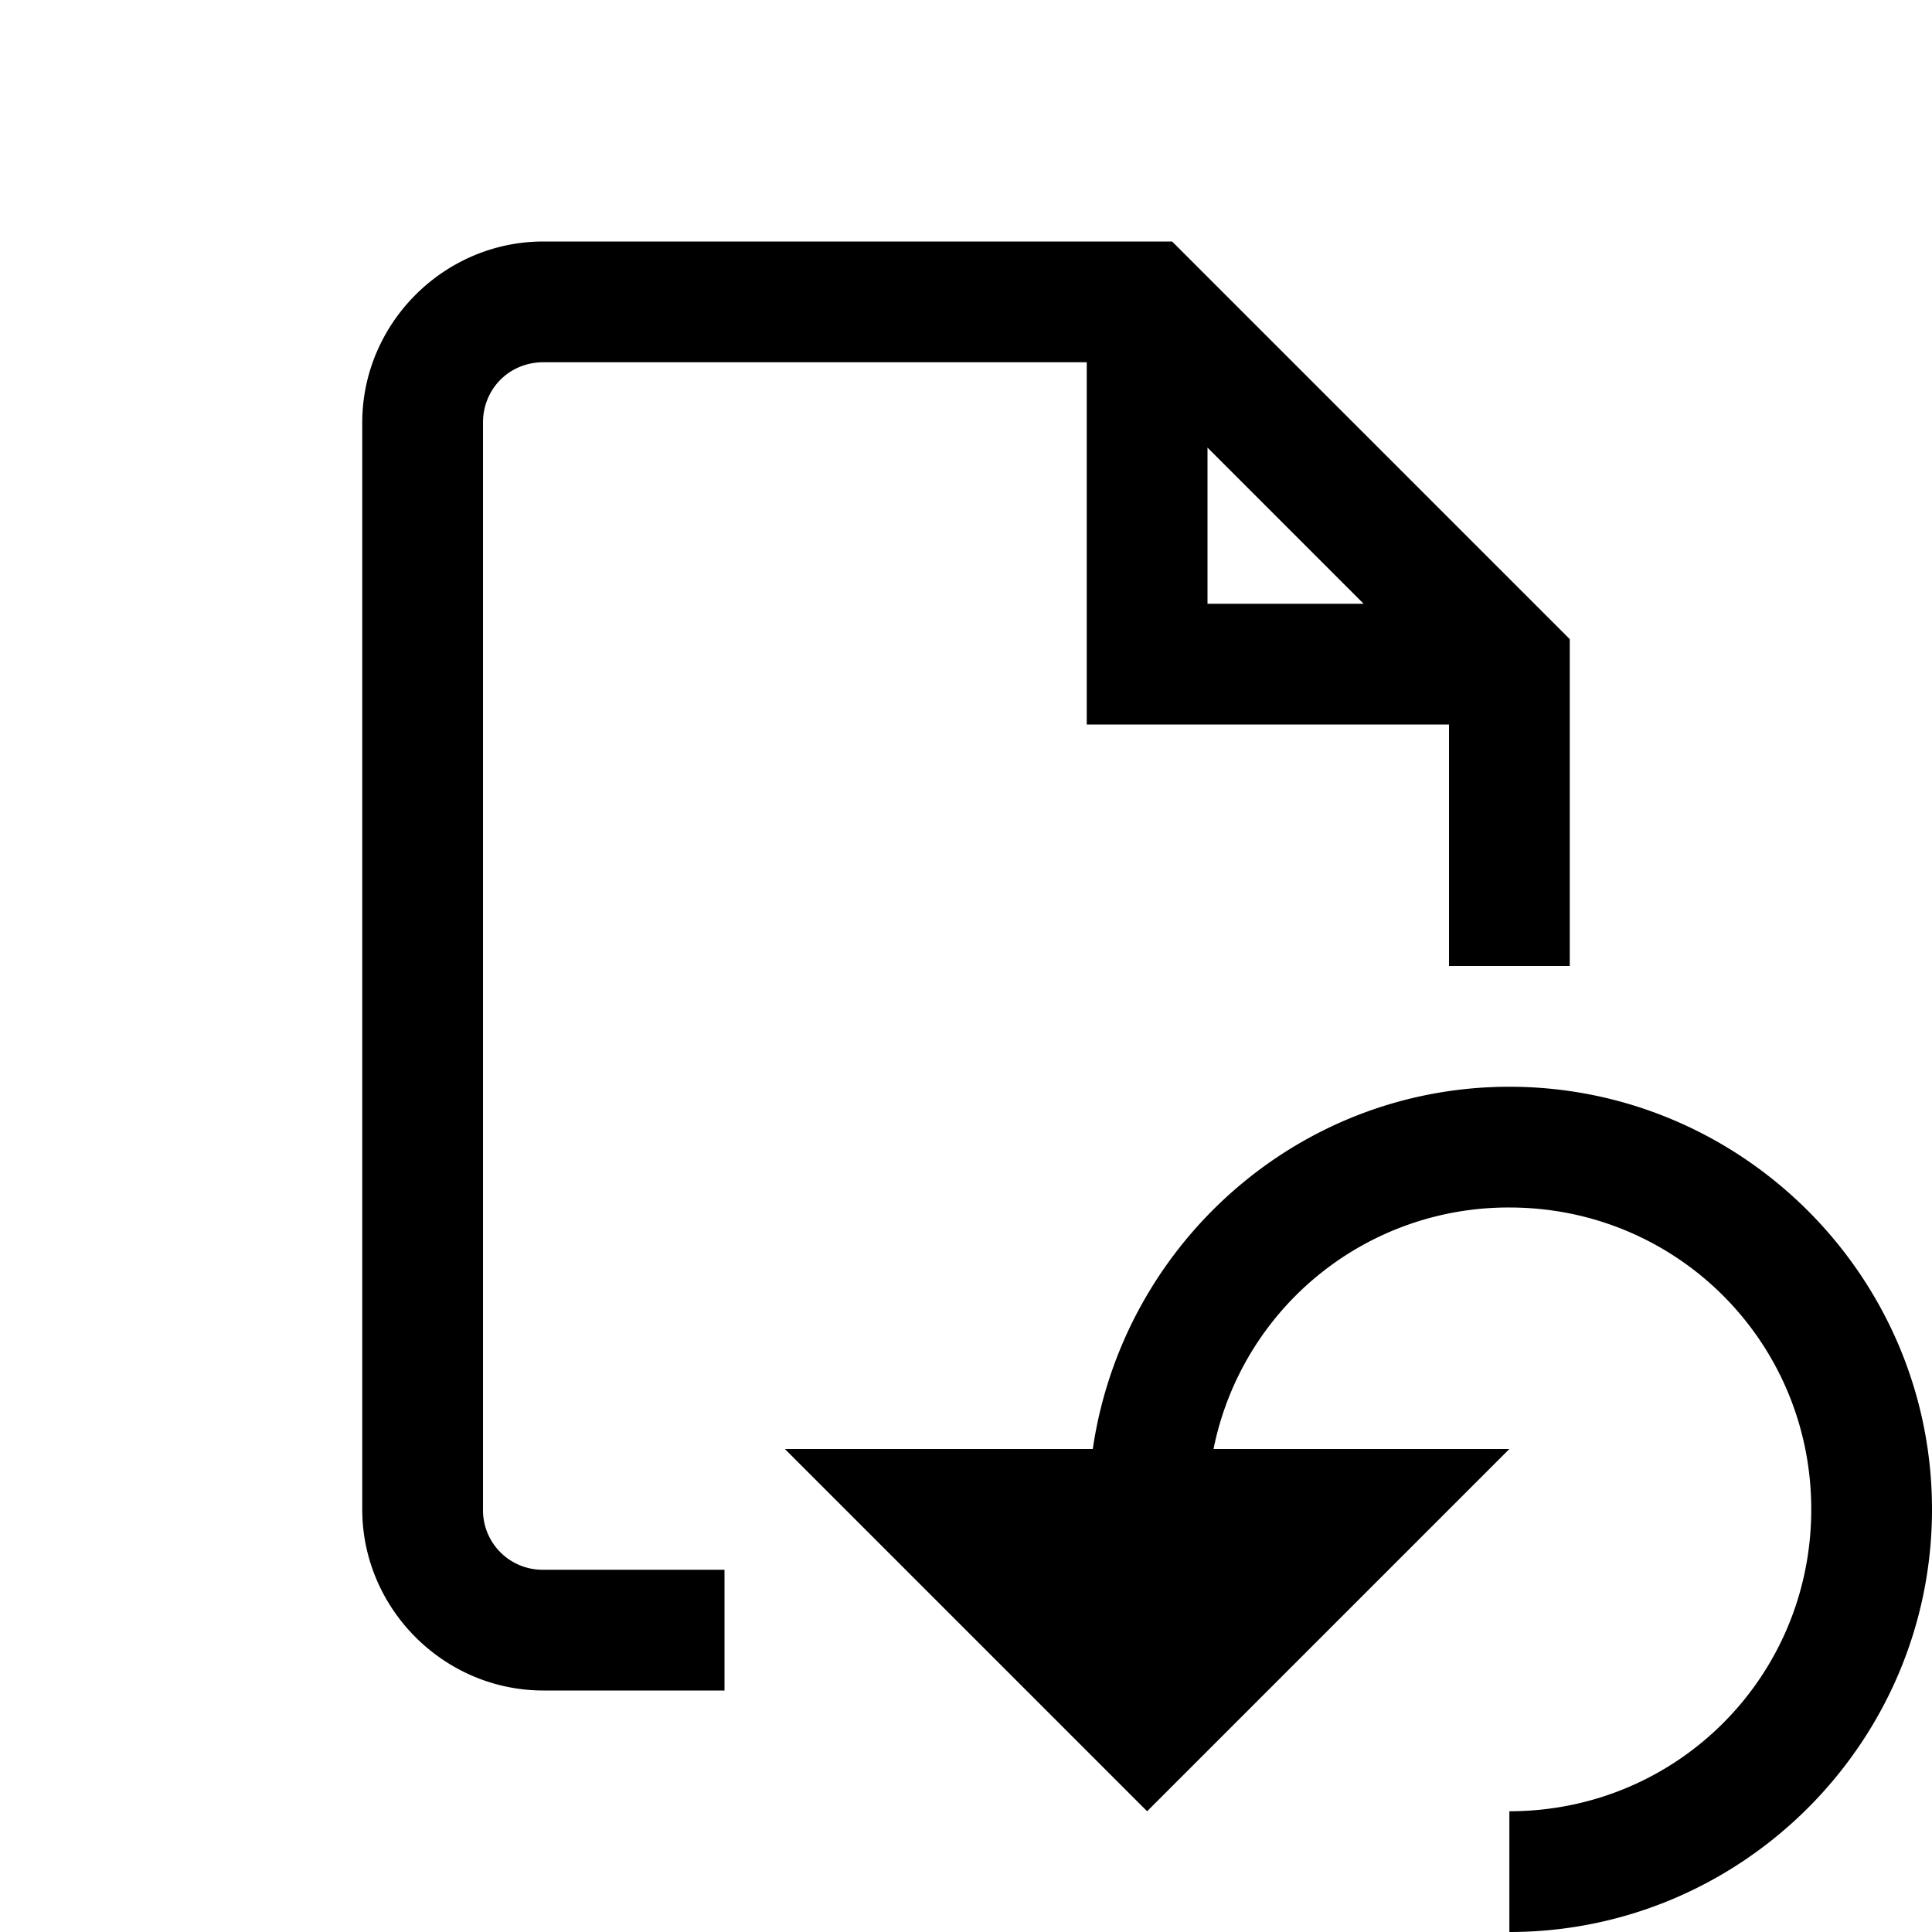 <svg xmlns="http://www.w3.org/2000/svg" viewBox="0 0 16 16"><path style="line-height:normal;text-indent:0;text-align:start;text-decoration-line:none;text-decoration-style:solid;text-decoration-color:#000;text-transform:none;block-progression:tb;isolation:auto;mix-blend-mode:normal" d="M4.5 2C3.677 2 3 2.677 3 3.5v9c0 .823.677 1.5 1.5 1.5H6v-1H4.5a.493.493 0 0 1-.5-.5v-9c0-.281.219-.5.5-.5H9v3h3v2h1V5.293L9.707 2H4.5zM10 3.707L11.293 5H10V3.707zM12.5 9c-1.756 0-3.203 1.31-3.45 3H6.5l3 3 3-3h-2.45a2.49 2.49 0 0 1 2.45-2c1.387 0 2.5 1.113 2.5 2.5S13.887 15 12.5 15v1c1.927 0 3.5-1.573 3.5-3.5S14.427 9 12.5 9z" font-weight="400" font-family="sans-serif" white-space="normal" overflow="visible"/></svg>
